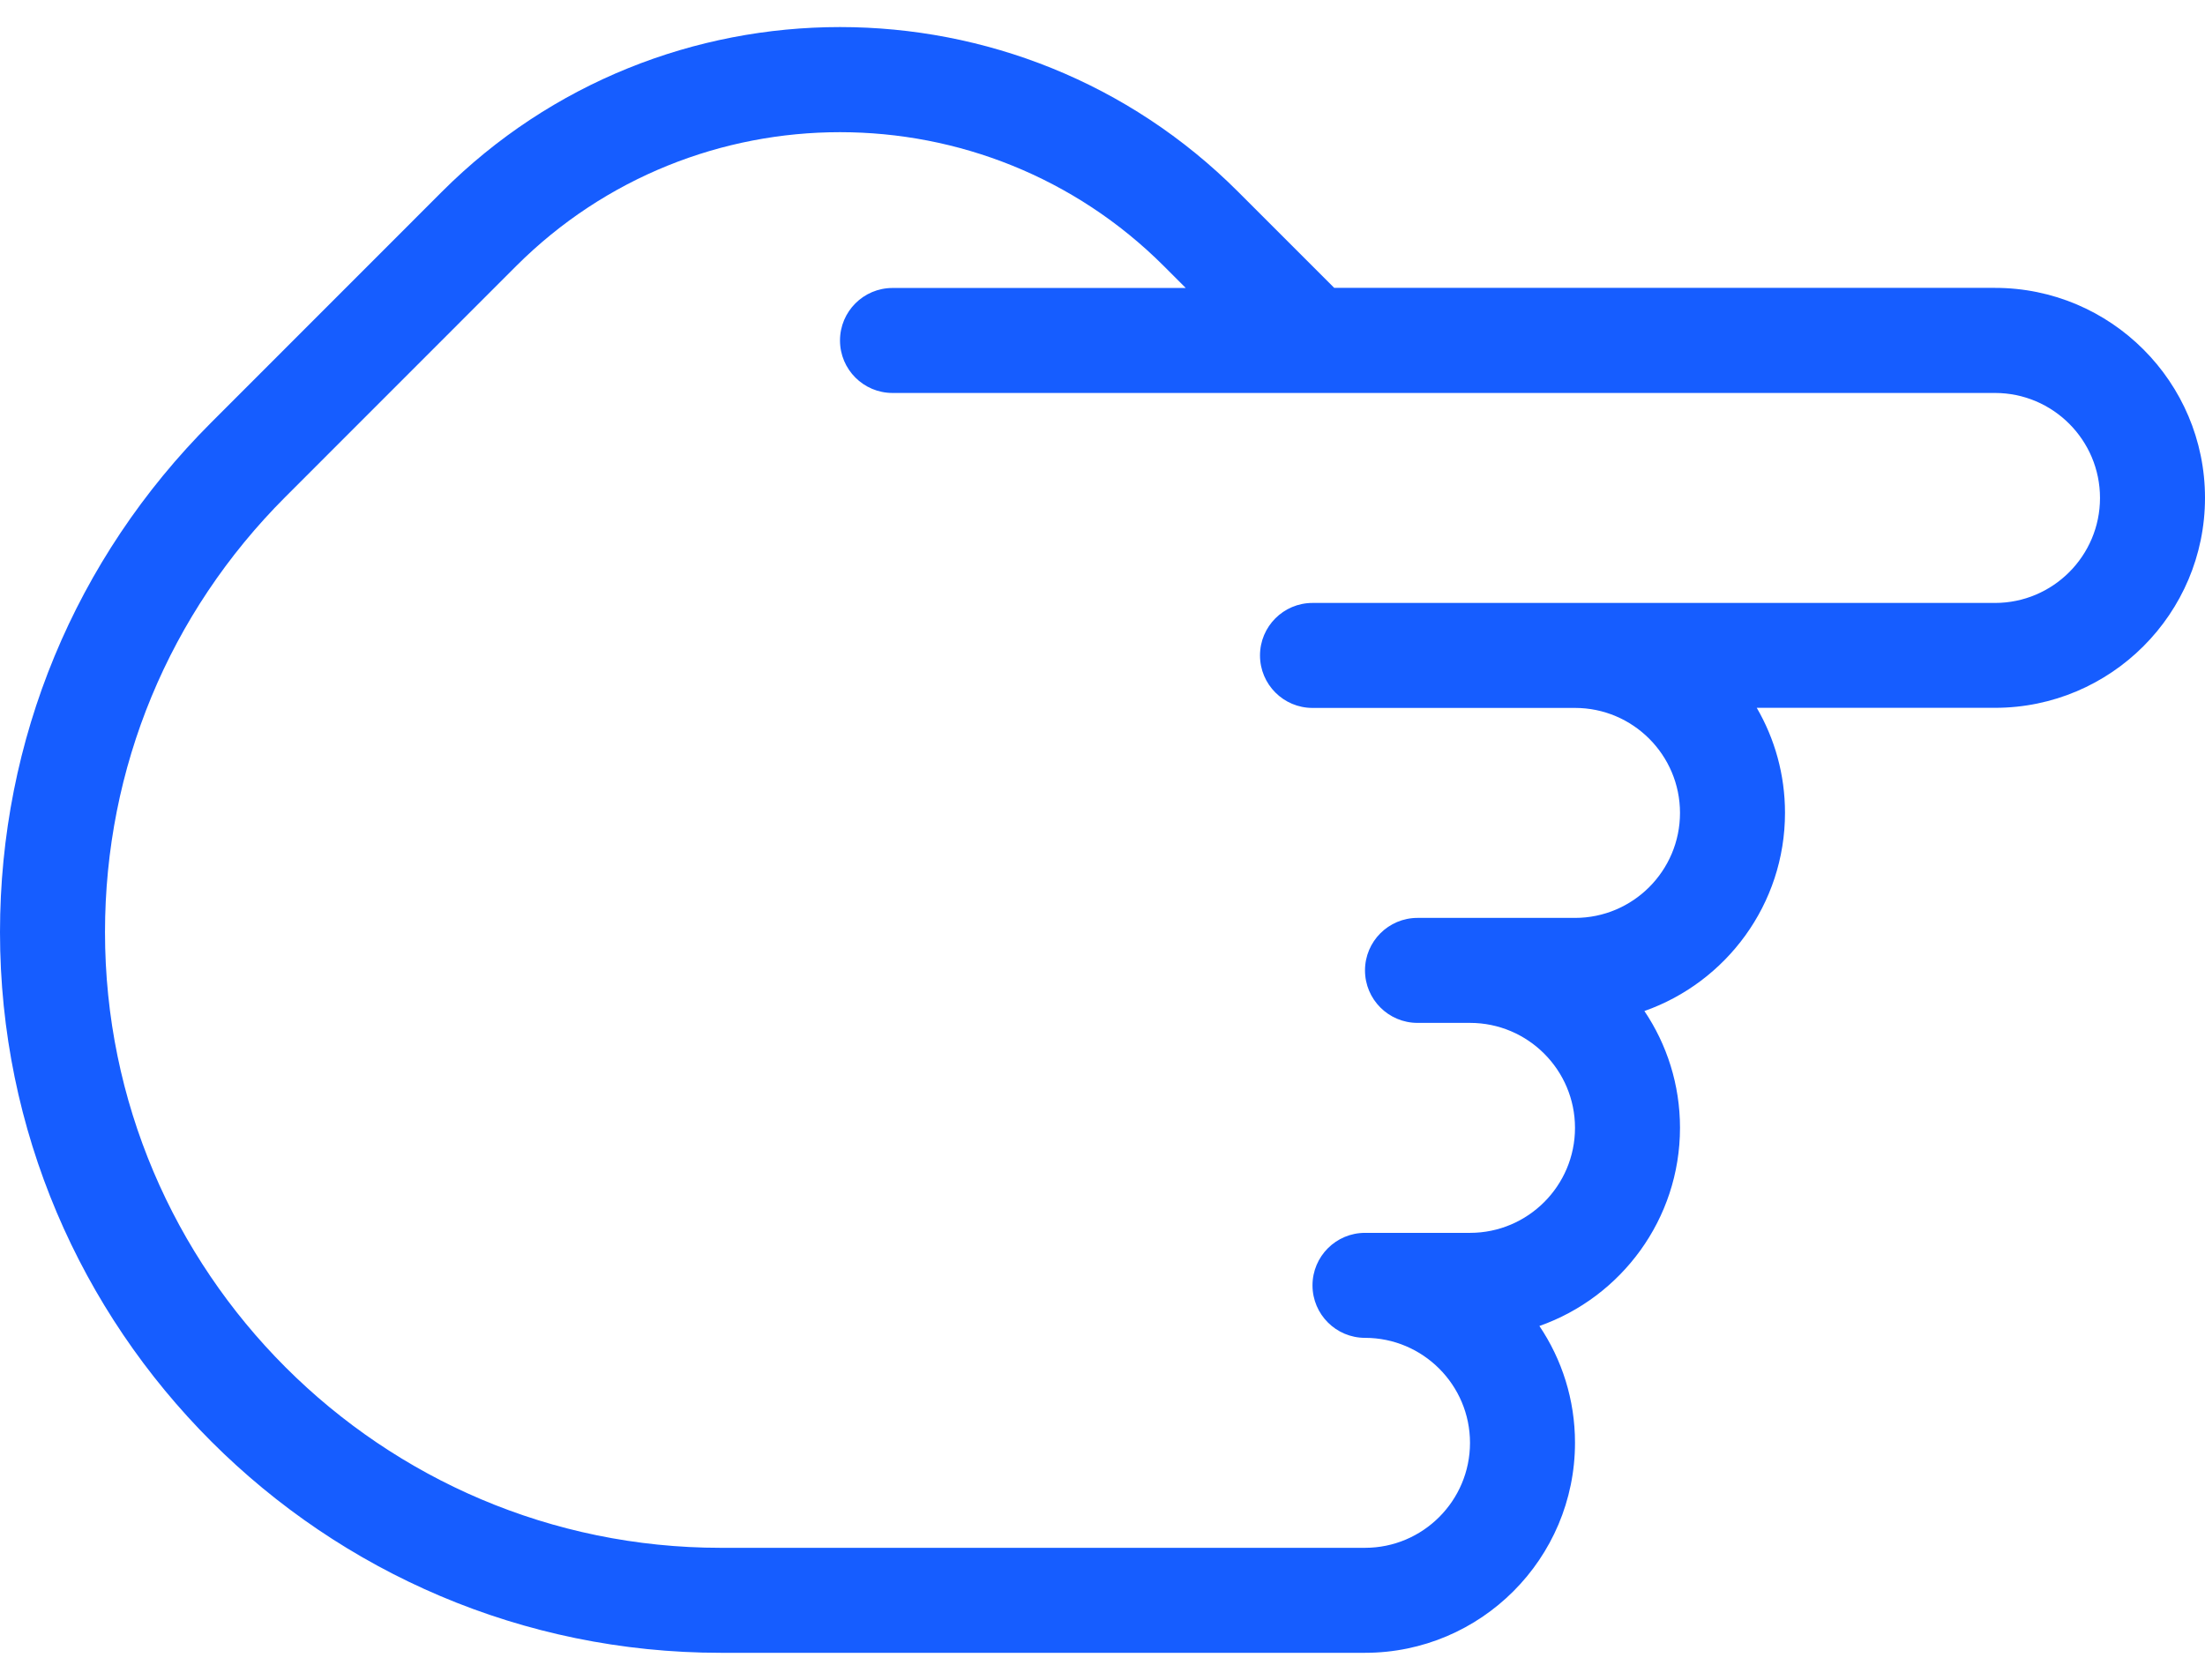<svg width="21" height="16" viewBox="0 0 21 16" fill="none" xmlns="http://www.w3.org/2000/svg">
<path d="M13 15.743H6.864C3.079 15.743 0 12.664 0 8.879C0 7.046 0.714 5.322 2.011 4.025L4.209 1.826C6.299 -0.265 9.701 -0.265 11.791 1.826L12.707 2.742H19C20.103 2.742 21 3.639 21 4.742C21 5.845 20.103 6.742 19 6.742H16.731C16.902 7.036 17 7.378 17 7.742C17 8.613 16.44 9.356 15.661 9.63C15.875 9.948 16 10.331 16 10.742C16 11.613 15.44 12.356 14.661 12.63C14.875 12.948 15 13.331 15 13.742C15 14.846 14.103 15.743 13 15.743ZM8 1.259C6.883 1.259 5.767 1.684 4.916 2.534L2.718 4.733C1.61 5.841 1 7.313 1 8.879C1 12.112 3.631 14.743 6.864 14.743H13C13.552 14.743 14 14.294 14 13.743C14 13.192 13.552 12.743 13 12.743C12.724 12.743 12.5 12.519 12.5 12.243C12.5 11.967 12.724 11.743 13 11.743H14C14.552 11.743 15 11.294 15 10.743C15 10.192 14.552 9.743 14 9.743H13.5C13.224 9.743 13 9.519 13 9.243C13 8.967 13.224 8.743 13.5 8.743H15C15.552 8.743 16 8.294 16 7.743C16 7.192 15.552 6.743 15 6.743H12.5C12.224 6.743 12 6.519 12 6.243C12 5.967 12.224 5.743 12.5 5.743H19C19.552 5.743 20 5.294 20 4.743C20 4.192 19.552 3.743 19 3.743H8.5C8.224 3.743 8 3.519 8 3.243C8 2.967 8.224 2.743 8.5 2.743H11.293L11.084 2.534C10.233 1.684 9.117 1.259 8 1.259Z" fill="#165DFF"/>
</svg>

